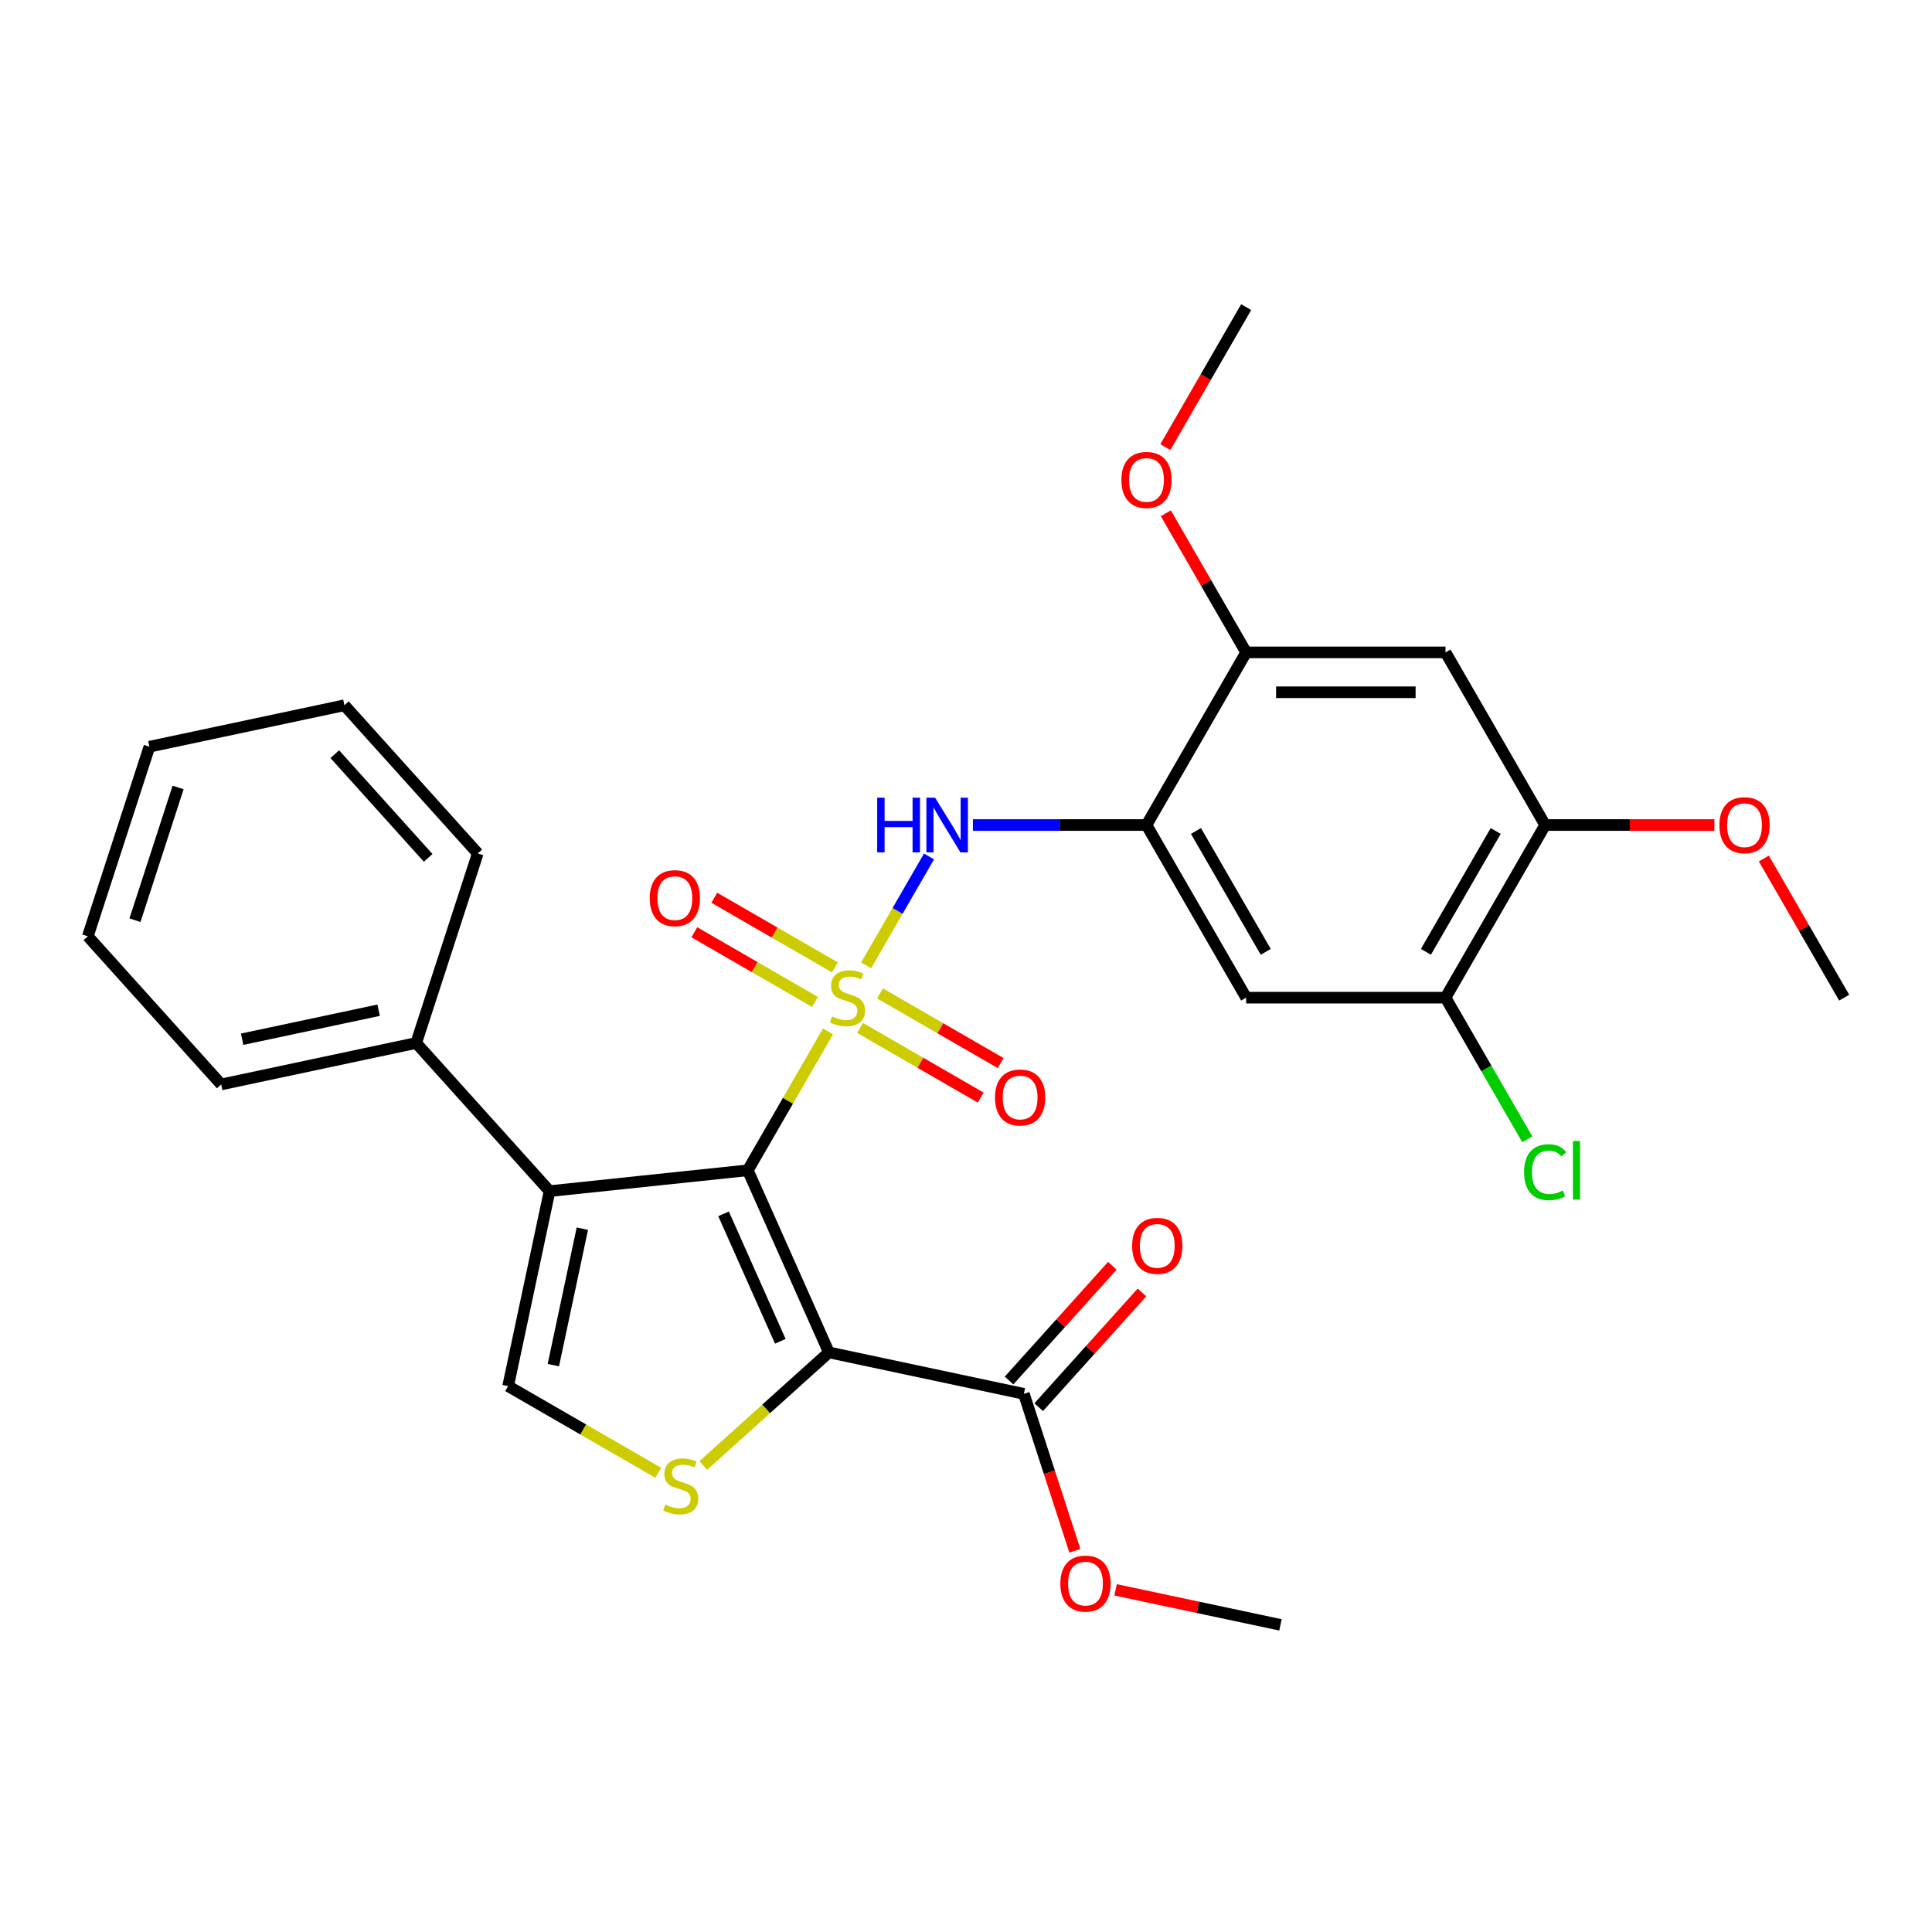 <?xml version='1.0' encoding='iso-8859-1'?>
<svg version='1.1' baseProfile='full'
              xmlns='http://www.w3.org/2000/svg'
                      xmlns:rdkit='http://www.rdkit.org/xml'
                      xmlns:xlink='http://www.w3.org/1999/xlink'
                  xml:space='preserve'
width='1000px' height='1000px' viewBox='0 0 1000 1000'>
<!-- END OF HEADER -->
<rect style='opacity:1.0;fill:#FFFFFF;stroke:none' width='1000' height='1000' x='0' y='0'> </rect>
<path class='bond-0' d='M 428.577,533.847 L 407.823,569.794' style='fill:none;fill-rule:evenodd;stroke:#CCCC00;stroke-width:6px;stroke-linecap:butt;stroke-linejoin:miter;stroke-opacity:1' />
<path class='bond-0' d='M 407.823,569.794 L 387.069,605.742' style='fill:none;fill-rule:evenodd;stroke:#000000;stroke-width:6px;stroke-linecap:butt;stroke-linejoin:miter;stroke-opacity:1' />
<path class='bond-4' d='M 448.299,499.688 L 464.579,471.489' style='fill:none;fill-rule:evenodd;stroke:#CCCC00;stroke-width:6px;stroke-linecap:butt;stroke-linejoin:miter;stroke-opacity:1' />
<path class='bond-4' d='M 464.579,471.489 L 480.86,443.29' style='fill:none;fill-rule:evenodd;stroke:#0000FF;stroke-width:6px;stroke-linecap:butt;stroke-linejoin:miter;stroke-opacity:1' />
<path class='bond-11' d='M 445.158,532.054 L 476.384,550.083' style='fill:none;fill-rule:evenodd;stroke:#CCCC00;stroke-width:6px;stroke-linecap:butt;stroke-linejoin:miter;stroke-opacity:1' />
<path class='bond-11' d='M 476.384,550.083 L 507.61,568.111' style='fill:none;fill-rule:evenodd;stroke:#FF0000;stroke-width:6px;stroke-linecap:butt;stroke-linejoin:miter;stroke-opacity:1' />
<path class='bond-11' d='M 455.476,514.183 L 486.702,532.212' style='fill:none;fill-rule:evenodd;stroke:#CCCC00;stroke-width:6px;stroke-linecap:butt;stroke-linejoin:miter;stroke-opacity:1' />
<path class='bond-11' d='M 486.702,532.212 L 517.928,550.24' style='fill:none;fill-rule:evenodd;stroke:#FF0000;stroke-width:6px;stroke-linecap:butt;stroke-linejoin:miter;stroke-opacity:1' />
<path class='bond-12' d='M 432.157,500.72 L 400.931,482.692' style='fill:none;fill-rule:evenodd;stroke:#CCCC00;stroke-width:6px;stroke-linecap:butt;stroke-linejoin:miter;stroke-opacity:1' />
<path class='bond-12' d='M 400.931,482.692 L 369.705,464.663' style='fill:none;fill-rule:evenodd;stroke:#FF0000;stroke-width:6px;stroke-linecap:butt;stroke-linejoin:miter;stroke-opacity:1' />
<path class='bond-12' d='M 421.839,518.591 L 390.613,500.563' style='fill:none;fill-rule:evenodd;stroke:#CCCC00;stroke-width:6px;stroke-linecap:butt;stroke-linejoin:miter;stroke-opacity:1' />
<path class='bond-12' d='M 390.613,500.563 L 359.387,482.534' style='fill:none;fill-rule:evenodd;stroke:#FF0000;stroke-width:6px;stroke-linecap:butt;stroke-linejoin:miter;stroke-opacity:1' />
<path class='bond-1' d='M 387.069,605.742 L 429.035,699.999' style='fill:none;fill-rule:evenodd;stroke:#000000;stroke-width:6px;stroke-linecap:butt;stroke-linejoin:miter;stroke-opacity:1' />
<path class='bond-1' d='M 374.512,628.274 L 403.888,694.254' style='fill:none;fill-rule:evenodd;stroke:#000000;stroke-width:6px;stroke-linecap:butt;stroke-linejoin:miter;stroke-opacity:1' />
<path class='bond-2' d='M 387.069,605.742 L 284.456,616.527' style='fill:none;fill-rule:evenodd;stroke:#000000;stroke-width:6px;stroke-linecap:butt;stroke-linejoin:miter;stroke-opacity:1' />
<path class='bond-3' d='M 429.035,699.999 L 396.526,729.27' style='fill:none;fill-rule:evenodd;stroke:#000000;stroke-width:6px;stroke-linecap:butt;stroke-linejoin:miter;stroke-opacity:1' />
<path class='bond-3' d='M 396.526,729.27 L 364.018,758.54' style='fill:none;fill-rule:evenodd;stroke:#CCCC00;stroke-width:6px;stroke-linecap:butt;stroke-linejoin:miter;stroke-opacity:1' />
<path class='bond-7' d='M 429.035,699.999 L 529.958,721.451' style='fill:none;fill-rule:evenodd;stroke:#000000;stroke-width:6px;stroke-linecap:butt;stroke-linejoin:miter;stroke-opacity:1' />
<path class='bond-5' d='M 284.456,616.527 L 263.004,717.45' style='fill:none;fill-rule:evenodd;stroke:#000000;stroke-width:6px;stroke-linecap:butt;stroke-linejoin:miter;stroke-opacity:1' />
<path class='bond-5' d='M 301.423,635.955 L 286.407,706.602' style='fill:none;fill-rule:evenodd;stroke:#000000;stroke-width:6px;stroke-linecap:butt;stroke-linejoin:miter;stroke-opacity:1' />
<path class='bond-15' d='M 284.456,616.527 L 215.417,539.851' style='fill:none;fill-rule:evenodd;stroke:#000000;stroke-width:6px;stroke-linecap:butt;stroke-linejoin:miter;stroke-opacity:1' />
<path class='bond-29' d='M 340.699,762.307 L 301.852,739.878' style='fill:none;fill-rule:evenodd;stroke:#CCCC00;stroke-width:6px;stroke-linecap:butt;stroke-linejoin:miter;stroke-opacity:1' />
<path class='bond-29' d='M 301.852,739.878 L 263.004,717.45' style='fill:none;fill-rule:evenodd;stroke:#000000;stroke-width:6px;stroke-linecap:butt;stroke-linejoin:miter;stroke-opacity:1' />
<path class='bond-6' d='M 503.566,427.033 L 548.495,427.033' style='fill:none;fill-rule:evenodd;stroke:#0000FF;stroke-width:6px;stroke-linecap:butt;stroke-linejoin:miter;stroke-opacity:1' />
<path class='bond-6' d='M 548.495,427.033 L 593.424,427.033' style='fill:none;fill-rule:evenodd;stroke:#000000;stroke-width:6px;stroke-linecap:butt;stroke-linejoin:miter;stroke-opacity:1' />
<path class='bond-8' d='M 593.424,427.033 L 645.013,516.387' style='fill:none;fill-rule:evenodd;stroke:#000000;stroke-width:6px;stroke-linecap:butt;stroke-linejoin:miter;stroke-opacity:1' />
<path class='bond-8' d='M 619.033,430.118 L 655.145,492.666' style='fill:none;fill-rule:evenodd;stroke:#000000;stroke-width:6px;stroke-linecap:butt;stroke-linejoin:miter;stroke-opacity:1' />
<path class='bond-10' d='M 593.424,427.033 L 645.013,337.678' style='fill:none;fill-rule:evenodd;stroke:#000000;stroke-width:6px;stroke-linecap:butt;stroke-linejoin:miter;stroke-opacity:1' />
<path class='bond-16' d='M 537.625,728.355 L 564.355,698.668' style='fill:none;fill-rule:evenodd;stroke:#000000;stroke-width:6px;stroke-linecap:butt;stroke-linejoin:miter;stroke-opacity:1' />
<path class='bond-16' d='M 564.355,698.668 L 591.085,668.982' style='fill:none;fill-rule:evenodd;stroke:#FF0000;stroke-width:6px;stroke-linecap:butt;stroke-linejoin:miter;stroke-opacity:1' />
<path class='bond-16' d='M 522.29,714.547 L 549.02,684.86' style='fill:none;fill-rule:evenodd;stroke:#000000;stroke-width:6px;stroke-linecap:butt;stroke-linejoin:miter;stroke-opacity:1' />
<path class='bond-16' d='M 549.02,684.86 L 575.75,655.174' style='fill:none;fill-rule:evenodd;stroke:#FF0000;stroke-width:6px;stroke-linecap:butt;stroke-linejoin:miter;stroke-opacity:1' />
<path class='bond-18' d='M 529.958,721.451 L 543.154,762.065' style='fill:none;fill-rule:evenodd;stroke:#000000;stroke-width:6px;stroke-linecap:butt;stroke-linejoin:miter;stroke-opacity:1' />
<path class='bond-18' d='M 543.154,762.065 L 556.35,802.679' style='fill:none;fill-rule:evenodd;stroke:#FF0000;stroke-width:6px;stroke-linecap:butt;stroke-linejoin:miter;stroke-opacity:1' />
<path class='bond-13' d='M 645.013,516.387 L 748.19,516.387' style='fill:none;fill-rule:evenodd;stroke:#000000;stroke-width:6px;stroke-linecap:butt;stroke-linejoin:miter;stroke-opacity:1' />
<path class='bond-9' d='M 748.19,337.678 L 645.013,337.678' style='fill:none;fill-rule:evenodd;stroke:#000000;stroke-width:6px;stroke-linecap:butt;stroke-linejoin:miter;stroke-opacity:1' />
<path class='bond-9' d='M 732.714,358.314 L 660.489,358.314' style='fill:none;fill-rule:evenodd;stroke:#000000;stroke-width:6px;stroke-linecap:butt;stroke-linejoin:miter;stroke-opacity:1' />
<path class='bond-14' d='M 748.19,337.678 L 799.779,427.033' style='fill:none;fill-rule:evenodd;stroke:#000000;stroke-width:6px;stroke-linecap:butt;stroke-linejoin:miter;stroke-opacity:1' />
<path class='bond-19' d='M 645.013,337.678 L 624.224,301.671' style='fill:none;fill-rule:evenodd;stroke:#000000;stroke-width:6px;stroke-linecap:butt;stroke-linejoin:miter;stroke-opacity:1' />
<path class='bond-19' d='M 624.224,301.671 L 603.435,265.663' style='fill:none;fill-rule:evenodd;stroke:#FF0000;stroke-width:6px;stroke-linecap:butt;stroke-linejoin:miter;stroke-opacity:1' />
<path class='bond-17' d='M 748.19,516.387 L 769.354,553.045' style='fill:none;fill-rule:evenodd;stroke:#000000;stroke-width:6px;stroke-linecap:butt;stroke-linejoin:miter;stroke-opacity:1' />
<path class='bond-17' d='M 769.354,553.045 L 790.519,589.702' style='fill:none;fill-rule:evenodd;stroke:#00CC00;stroke-width:6px;stroke-linecap:butt;stroke-linejoin:miter;stroke-opacity:1' />
<path class='bond-30' d='M 748.19,516.387 L 799.779,427.033' style='fill:none;fill-rule:evenodd;stroke:#000000;stroke-width:6px;stroke-linecap:butt;stroke-linejoin:miter;stroke-opacity:1' />
<path class='bond-30' d='M 738.058,492.666 L 774.17,430.118' style='fill:none;fill-rule:evenodd;stroke:#000000;stroke-width:6px;stroke-linecap:butt;stroke-linejoin:miter;stroke-opacity:1' />
<path class='bond-20' d='M 799.779,427.033 L 843.578,427.033' style='fill:none;fill-rule:evenodd;stroke:#000000;stroke-width:6px;stroke-linecap:butt;stroke-linejoin:miter;stroke-opacity:1' />
<path class='bond-20' d='M 843.578,427.033 L 887.377,427.033' style='fill:none;fill-rule:evenodd;stroke:#FF0000;stroke-width:6px;stroke-linecap:butt;stroke-linejoin:miter;stroke-opacity:1' />
<path class='bond-21' d='M 215.417,539.851 L 114.494,561.303' style='fill:none;fill-rule:evenodd;stroke:#000000;stroke-width:6px;stroke-linecap:butt;stroke-linejoin:miter;stroke-opacity:1' />
<path class='bond-21' d='M 195.988,522.884 L 125.342,537.9' style='fill:none;fill-rule:evenodd;stroke:#000000;stroke-width:6px;stroke-linecap:butt;stroke-linejoin:miter;stroke-opacity:1' />
<path class='bond-22' d='M 215.417,539.851 L 247.3,441.723' style='fill:none;fill-rule:evenodd;stroke:#000000;stroke-width:6px;stroke-linecap:butt;stroke-linejoin:miter;stroke-opacity:1' />
<path class='bond-23' d='M 577.421,822.89 L 620.092,831.96' style='fill:none;fill-rule:evenodd;stroke:#FF0000;stroke-width:6px;stroke-linecap:butt;stroke-linejoin:miter;stroke-opacity:1' />
<path class='bond-23' d='M 620.092,831.96 L 662.764,841.031' style='fill:none;fill-rule:evenodd;stroke:#000000;stroke-width:6px;stroke-linecap:butt;stroke-linejoin:miter;stroke-opacity:1' />
<path class='bond-24' d='M 603.181,231.424 L 624.097,195.197' style='fill:none;fill-rule:evenodd;stroke:#FF0000;stroke-width:6px;stroke-linecap:butt;stroke-linejoin:miter;stroke-opacity:1' />
<path class='bond-24' d='M 624.097,195.197 L 645.013,158.969' style='fill:none;fill-rule:evenodd;stroke:#000000;stroke-width:6px;stroke-linecap:butt;stroke-linejoin:miter;stroke-opacity:1' />
<path class='bond-25' d='M 912.968,444.372 L 933.757,480.38' style='fill:none;fill-rule:evenodd;stroke:#FF0000;stroke-width:6px;stroke-linecap:butt;stroke-linejoin:miter;stroke-opacity:1' />
<path class='bond-25' d='M 933.757,480.38 L 954.545,516.387' style='fill:none;fill-rule:evenodd;stroke:#000000;stroke-width:6px;stroke-linecap:butt;stroke-linejoin:miter;stroke-opacity:1' />
<path class='bond-27' d='M 114.494,561.303 L 45.455,484.627' style='fill:none;fill-rule:evenodd;stroke:#000000;stroke-width:6px;stroke-linecap:butt;stroke-linejoin:miter;stroke-opacity:1' />
<path class='bond-26' d='M 247.3,441.723 L 178.261,365.047' style='fill:none;fill-rule:evenodd;stroke:#000000;stroke-width:6px;stroke-linecap:butt;stroke-linejoin:miter;stroke-opacity:1' />
<path class='bond-26' d='M 221.609,444.029 L 173.282,390.356' style='fill:none;fill-rule:evenodd;stroke:#000000;stroke-width:6px;stroke-linecap:butt;stroke-linejoin:miter;stroke-opacity:1' />
<path class='bond-28' d='M 178.261,365.047 L 77.338,386.499' style='fill:none;fill-rule:evenodd;stroke:#000000;stroke-width:6px;stroke-linecap:butt;stroke-linejoin:miter;stroke-opacity:1' />
<path class='bond-31' d='M 45.455,484.627 L 77.338,386.499' style='fill:none;fill-rule:evenodd;stroke:#000000;stroke-width:6px;stroke-linecap:butt;stroke-linejoin:miter;stroke-opacity:1' />
<path class='bond-31' d='M 69.863,476.284 L 92.181,407.595' style='fill:none;fill-rule:evenodd;stroke:#000000;stroke-width:6px;stroke-linecap:butt;stroke-linejoin:miter;stroke-opacity:1' />
<path  class='atom-0' d='M 430.657 526.107
Q 430.977 526.227, 432.297 526.787
Q 433.617 527.347, 435.057 527.707
Q 436.537 528.027, 437.977 528.027
Q 440.657 528.027, 442.217 526.747
Q 443.777 525.427, 443.777 523.147
Q 443.777 521.587, 442.977 520.627
Q 442.217 519.667, 441.017 519.147
Q 439.817 518.627, 437.817 518.027
Q 435.297 517.267, 433.777 516.547
Q 432.297 515.827, 431.217 514.307
Q 430.177 512.787, 430.177 510.227
Q 430.177 506.667, 432.577 504.467
Q 435.017 502.267, 439.817 502.267
Q 443.097 502.267, 446.817 503.827
L 445.897 506.907
Q 442.497 505.507, 439.937 505.507
Q 437.177 505.507, 435.657 506.667
Q 434.137 507.787, 434.177 509.747
Q 434.177 511.267, 434.937 512.187
Q 435.737 513.107, 436.857 513.627
Q 438.017 514.147, 439.937 514.747
Q 442.497 515.547, 444.017 516.347
Q 445.537 517.147, 446.617 518.787
Q 447.737 520.387, 447.737 523.147
Q 447.737 527.067, 445.097 529.187
Q 442.497 531.267, 438.137 531.267
Q 435.617 531.267, 433.697 530.707
Q 431.817 530.187, 429.577 529.267
L 430.657 526.107
' fill='#CCCC00'/>
<path  class='atom-4' d='M 344.359 778.758
Q 344.679 778.878, 345.999 779.438
Q 347.319 779.998, 348.759 780.358
Q 350.239 780.678, 351.679 780.678
Q 354.359 780.678, 355.919 779.398
Q 357.479 778.078, 357.479 775.798
Q 357.479 774.238, 356.679 773.278
Q 355.919 772.318, 354.719 771.798
Q 353.519 771.278, 351.519 770.678
Q 348.999 769.918, 347.479 769.198
Q 345.999 768.478, 344.919 766.958
Q 343.879 765.438, 343.879 762.878
Q 343.879 759.318, 346.279 757.118
Q 348.719 754.918, 353.519 754.918
Q 356.799 754.918, 360.519 756.478
L 359.599 759.558
Q 356.199 758.158, 353.639 758.158
Q 350.879 758.158, 349.359 759.318
Q 347.839 760.438, 347.879 762.398
Q 347.879 763.918, 348.639 764.838
Q 349.439 765.758, 350.559 766.278
Q 351.719 766.798, 353.639 767.398
Q 356.199 768.198, 357.719 768.998
Q 359.239 769.798, 360.319 771.438
Q 361.439 773.038, 361.439 775.798
Q 361.439 779.718, 358.799 781.838
Q 356.199 783.918, 351.839 783.918
Q 349.319 783.918, 347.399 783.358
Q 345.519 782.838, 343.279 781.918
L 344.359 778.758
' fill='#CCCC00'/>
<path  class='atom-5' d='M 454.026 412.873
L 457.866 412.873
L 457.866 424.913
L 472.346 424.913
L 472.346 412.873
L 476.186 412.873
L 476.186 441.193
L 472.346 441.193
L 472.346 428.113
L 457.866 428.113
L 457.866 441.193
L 454.026 441.193
L 454.026 412.873
' fill='#0000FF'/>
<path  class='atom-5' d='M 483.986 412.873
L 493.266 427.873
Q 494.186 429.353, 495.666 432.033
Q 497.146 434.713, 497.226 434.873
L 497.226 412.873
L 500.986 412.873
L 500.986 441.193
L 497.106 441.193
L 487.146 424.793
Q 485.986 422.873, 484.746 420.673
Q 483.546 418.473, 483.186 417.793
L 483.186 441.193
L 479.506 441.193
L 479.506 412.873
L 483.986 412.873
' fill='#0000FF'/>
<path  class='atom-12' d='M 515.012 568.056
Q 515.012 561.256, 518.372 557.456
Q 521.732 553.656, 528.012 553.656
Q 534.292 553.656, 537.652 557.456
Q 541.012 561.256, 541.012 568.056
Q 541.012 574.936, 537.612 578.856
Q 534.212 582.736, 528.012 582.736
Q 521.772 582.736, 518.372 578.856
Q 515.012 574.976, 515.012 568.056
M 528.012 579.536
Q 532.332 579.536, 534.652 576.656
Q 537.012 573.736, 537.012 568.056
Q 537.012 562.496, 534.652 559.696
Q 532.332 556.856, 528.012 556.856
Q 523.692 556.856, 521.332 559.656
Q 519.012 562.456, 519.012 568.056
Q 519.012 573.776, 521.332 576.656
Q 523.692 579.536, 528.012 579.536
' fill='#FF0000'/>
<path  class='atom-13' d='M 336.303 464.878
Q 336.303 458.078, 339.663 454.278
Q 343.023 450.478, 349.303 450.478
Q 355.583 450.478, 358.943 454.278
Q 362.303 458.078, 362.303 464.878
Q 362.303 471.758, 358.903 475.678
Q 355.503 479.558, 349.303 479.558
Q 343.063 479.558, 339.663 475.678
Q 336.303 471.798, 336.303 464.878
M 349.303 476.358
Q 353.623 476.358, 355.943 473.478
Q 358.303 470.558, 358.303 464.878
Q 358.303 459.318, 355.943 456.518
Q 353.623 453.678, 349.303 453.678
Q 344.983 453.678, 342.623 456.478
Q 340.303 459.278, 340.303 464.878
Q 340.303 470.598, 342.623 473.478
Q 344.983 476.358, 349.303 476.358
' fill='#FF0000'/>
<path  class='atom-17' d='M 585.997 644.855
Q 585.997 638.055, 589.357 634.255
Q 592.717 630.455, 598.997 630.455
Q 605.277 630.455, 608.637 634.255
Q 611.997 638.055, 611.997 644.855
Q 611.997 651.735, 608.597 655.655
Q 605.197 659.535, 598.997 659.535
Q 592.757 659.535, 589.357 655.655
Q 585.997 651.775, 585.997 644.855
M 598.997 656.335
Q 603.317 656.335, 605.637 653.455
Q 607.997 650.535, 607.997 644.855
Q 607.997 639.295, 605.637 636.495
Q 603.317 633.655, 598.997 633.655
Q 594.677 633.655, 592.317 636.455
Q 589.997 639.255, 589.997 644.855
Q 589.997 650.575, 592.317 653.455
Q 594.677 656.335, 598.997 656.335
' fill='#FF0000'/>
<path  class='atom-18' d='M 788.859 606.722
Q 788.859 599.682, 792.139 596.002
Q 795.459 592.282, 801.739 592.282
Q 807.579 592.282, 810.699 596.402
L 808.059 598.562
Q 805.779 595.562, 801.739 595.562
Q 797.459 595.562, 795.179 598.442
Q 792.939 601.282, 792.939 606.722
Q 792.939 612.322, 795.259 615.202
Q 797.619 618.082, 802.179 618.082
Q 805.299 618.082, 808.939 616.202
L 810.059 619.202
Q 808.579 620.162, 806.339 620.722
Q 804.099 621.282, 801.619 621.282
Q 795.459 621.282, 792.139 617.522
Q 788.859 613.762, 788.859 606.722
' fill='#00CC00'/>
<path  class='atom-18' d='M 814.139 590.562
L 817.819 590.562
L 817.819 620.922
L 814.139 620.922
L 814.139 590.562
' fill='#00CC00'/>
<path  class='atom-19' d='M 548.841 819.659
Q 548.841 812.859, 552.201 809.059
Q 555.561 805.259, 561.841 805.259
Q 568.121 805.259, 571.481 809.059
Q 574.841 812.859, 574.841 819.659
Q 574.841 826.539, 571.441 830.459
Q 568.041 834.339, 561.841 834.339
Q 555.601 834.339, 552.201 830.459
Q 548.841 826.579, 548.841 819.659
M 561.841 831.139
Q 566.161 831.139, 568.481 828.259
Q 570.841 825.339, 570.841 819.659
Q 570.841 814.099, 568.481 811.299
Q 566.161 808.459, 561.841 808.459
Q 557.521 808.459, 555.161 811.259
Q 552.841 814.059, 552.841 819.659
Q 552.841 825.379, 555.161 828.259
Q 557.521 831.139, 561.841 831.139
' fill='#FF0000'/>
<path  class='atom-20' d='M 580.424 248.404
Q 580.424 241.604, 583.784 237.804
Q 587.144 234.004, 593.424 234.004
Q 599.704 234.004, 603.064 237.804
Q 606.424 241.604, 606.424 248.404
Q 606.424 255.284, 603.024 259.204
Q 599.624 263.084, 593.424 263.084
Q 587.184 263.084, 583.784 259.204
Q 580.424 255.324, 580.424 248.404
M 593.424 259.884
Q 597.744 259.884, 600.064 257.004
Q 602.424 254.084, 602.424 248.404
Q 602.424 242.844, 600.064 240.044
Q 597.744 237.204, 593.424 237.204
Q 589.104 237.204, 586.744 240.004
Q 584.424 242.804, 584.424 248.404
Q 584.424 254.124, 586.744 257.004
Q 589.104 259.884, 593.424 259.884
' fill='#FF0000'/>
<path  class='atom-21' d='M 889.957 427.113
Q 889.957 420.313, 893.317 416.513
Q 896.677 412.713, 902.957 412.713
Q 909.237 412.713, 912.597 416.513
Q 915.957 420.313, 915.957 427.113
Q 915.957 433.993, 912.557 437.913
Q 909.157 441.793, 902.957 441.793
Q 896.717 441.793, 893.317 437.913
Q 889.957 434.033, 889.957 427.113
M 902.957 438.593
Q 907.277 438.593, 909.597 435.713
Q 911.957 432.793, 911.957 427.113
Q 911.957 421.553, 909.597 418.753
Q 907.277 415.913, 902.957 415.913
Q 898.637 415.913, 896.277 418.713
Q 893.957 421.513, 893.957 427.113
Q 893.957 432.833, 896.277 435.713
Q 898.637 438.593, 902.957 438.593
' fill='#FF0000'/>
</svg>
